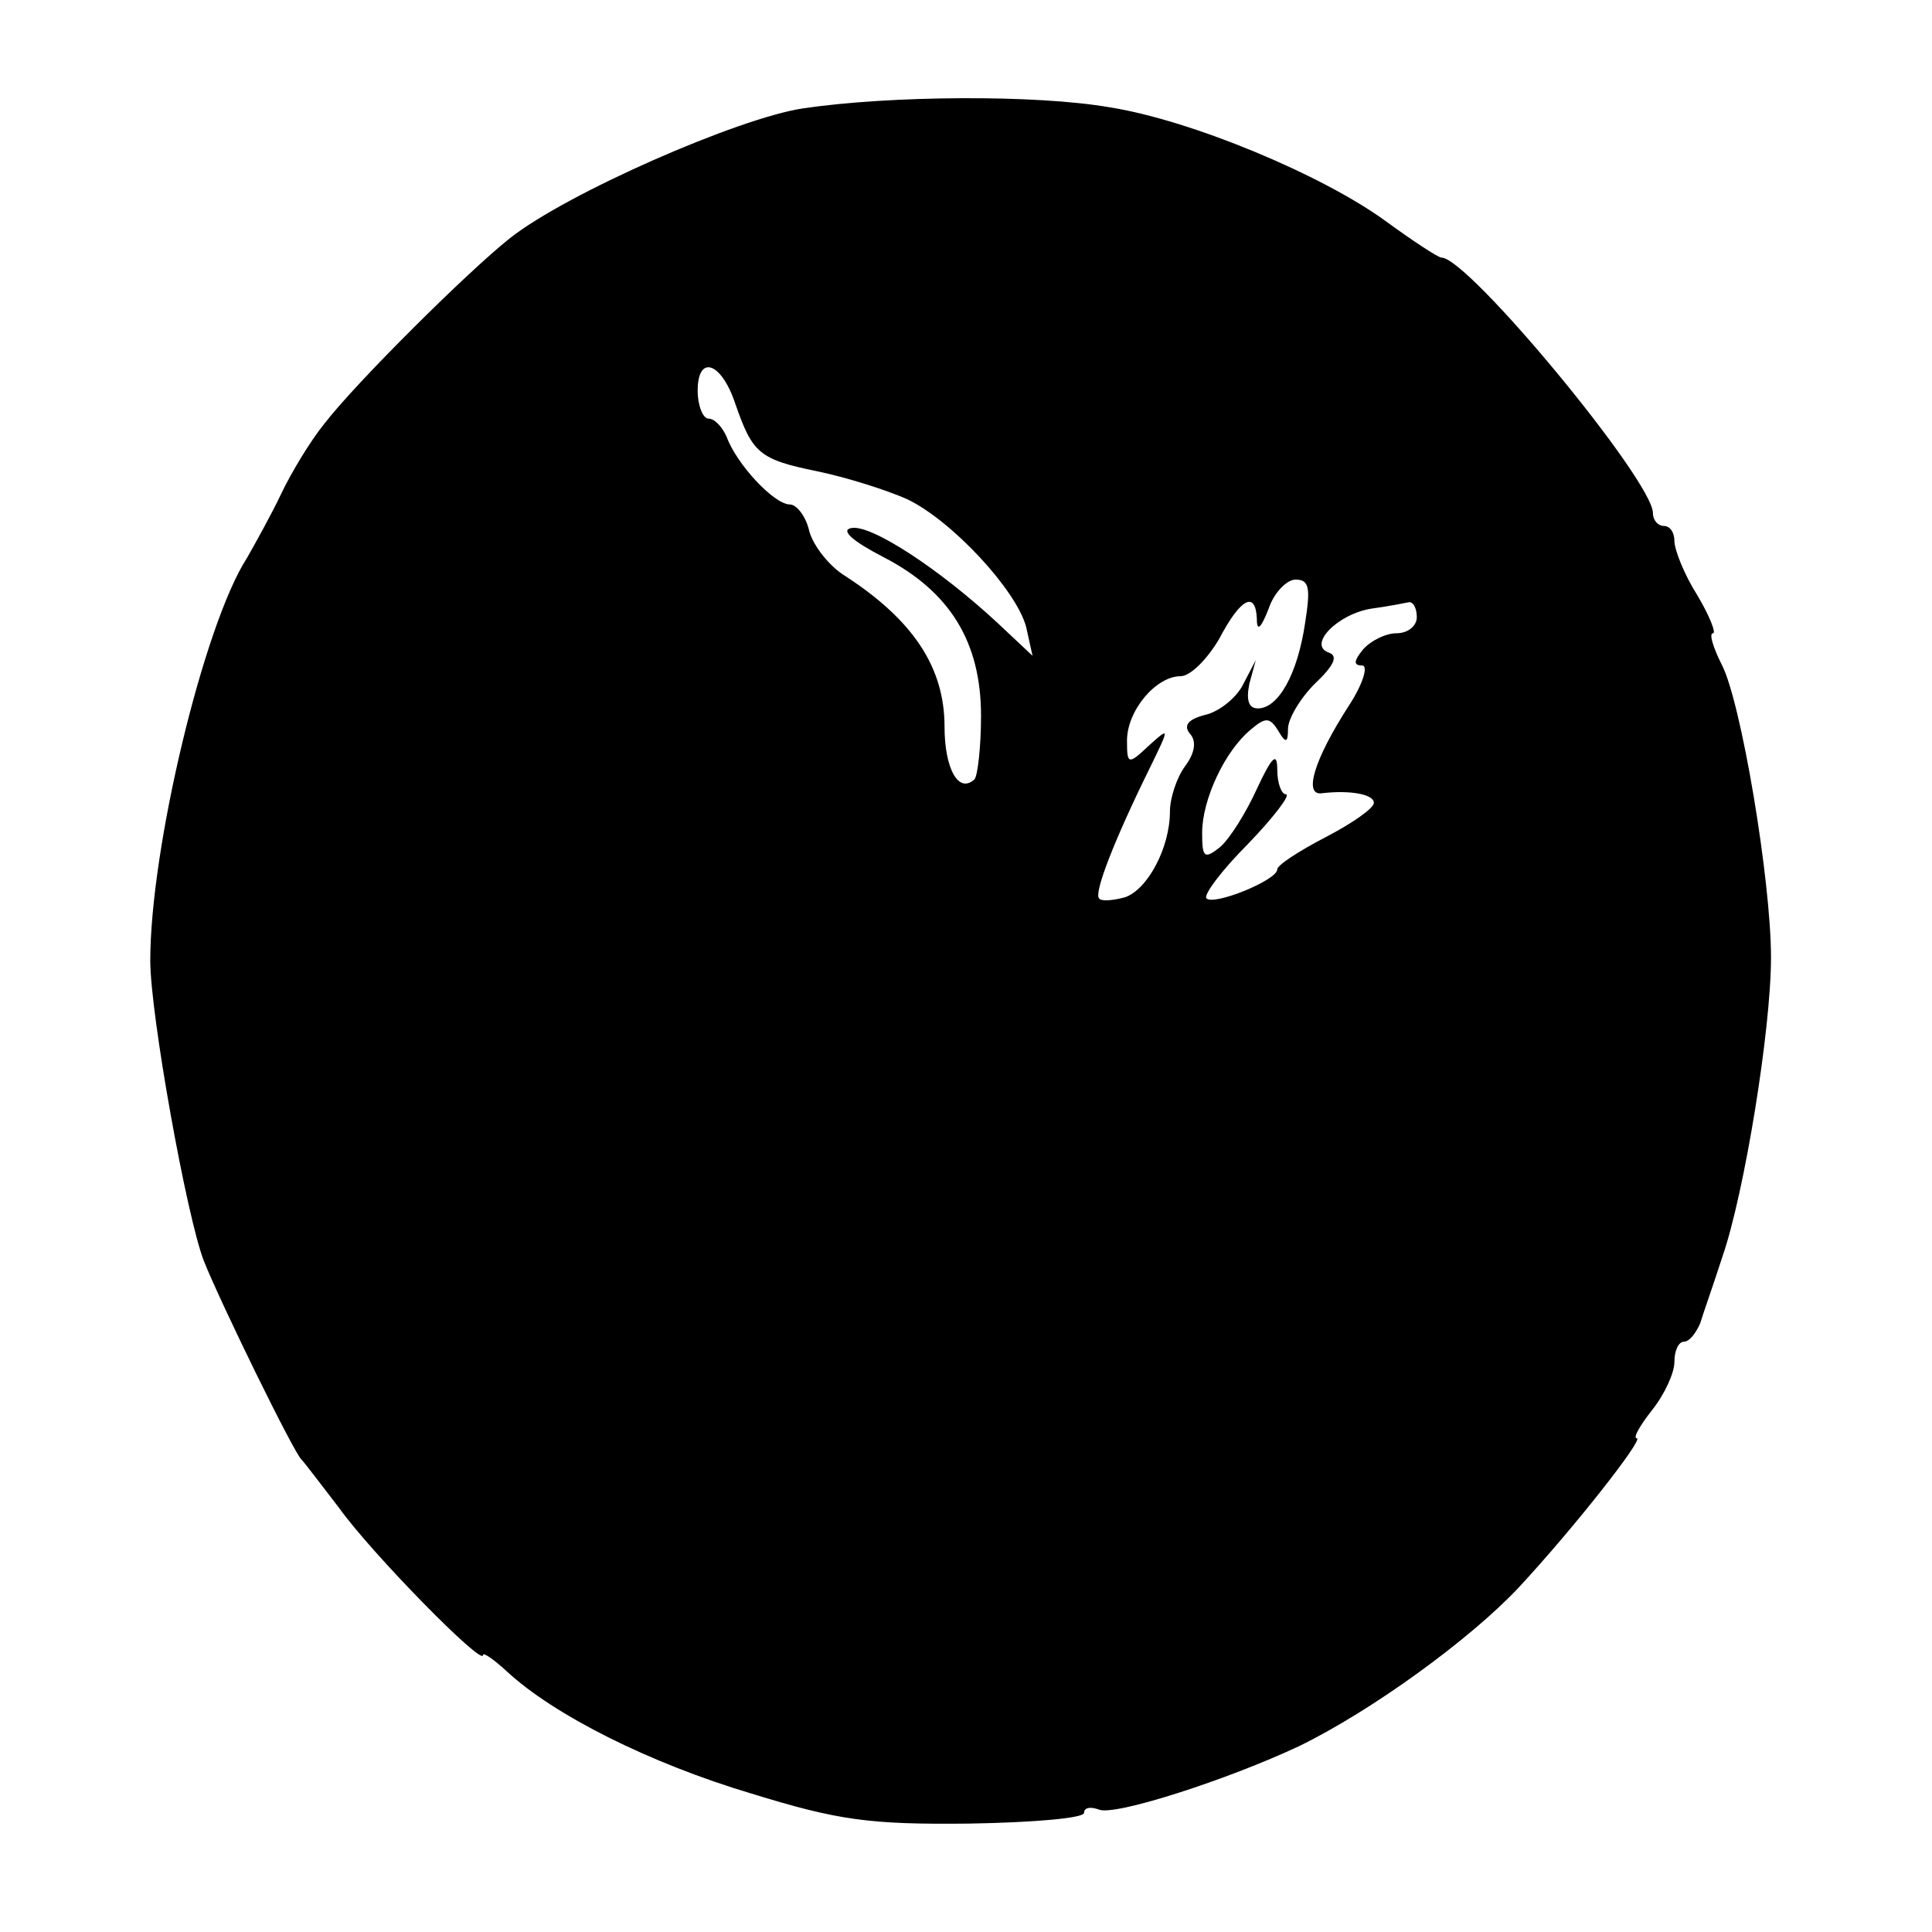 <?xml version="1.0" encoding="UTF-8" standalone="no"?> <svg xmlns="http://www.w3.org/2000/svg" version="1.0" width="180pt" height="180pt" viewBox="0 0 180 180" preserveAspectRatio="xMidYMid meet"><g transform="translate(0,180) scale(0.1,-0.1)" fill="#000000" stroke="none"><path d="M748 1699 c-60 -9 -220 -79 -273 -121 -38 -30 -143 -134 -173 -173 -13 -16 -31 -46 -40 -65 -9 -19 -24 -46 -32 -60 -40 -62 -90 -270 -90 -375 0 -50 34 -239 50 -280 16 -40 84 -179 91 -185 3 -3 18 -23 35 -45 30 -42 134 -148 134 -137 0 3 10 -4 22 -15 44 -41 134 -86 228 -114 81 -25 110 -29 203 -28 59 1 107 5 107 10 0 5 6 6 14 3 15 -6 120 28 186 59 68 33 160 100 205 148 52 56 117 139 110 139 -4 0 3 12 14 26 12 15 21 35 21 45 0 11 4 19 9 19 5 0 11 8 15 17 3 10 13 38 21 63 20 58 45 210 45 278 0 72 -28 239 -46 273 -8 16 -12 29 -8 29 3 0 -3 16 -15 36 -12 19 -21 42 -21 50 0 8 -4 14 -10 14 -5 0 -10 5 -10 12 0 30 -172 238 -197 238 -3 0 -26 15 -52 34 -59 43 -181 94 -257 106 -69 12 -205 11 -286 -1z m-63 -275 c16 -46 22 -52 76 -63 29 -6 66 -18 84 -26 42 -20 102 -85 111 -119 l6 -27 -33 31 c-54 50 -118 92 -136 88 -10 -2 1 -12 30 -27 62 -32 91 -79 91 -148 0 -28 -3 -55 -6 -59 -15 -14 -28 10 -28 49 0 55 -29 99 -92 140 -15 9 -30 28 -34 42 -3 14 -12 25 -18 25 -15 0 -50 38 -59 63 -4 9 -11 17 -17 17 -5 0 -10 12 -10 26 0 34 22 27 35 -12z m531 -204 c-7 -48 -25 -80 -44 -80 -9 0 -11 8 -8 23 l6 22 -12 -23 c-6 -12 -22 -25 -35 -28 -16 -4 -21 -10 -14 -18 6 -7 4 -18 -5 -30 -8 -11 -14 -30 -14 -42 0 -34 -21 -73 -42 -80 -11 -3 -22 -4 -24 -1 -5 5 14 54 47 121 19 39 19 39 -1 21 -19 -18 -20 -17 -20 5 0 28 27 60 50 60 9 0 25 16 36 35 20 38 34 45 35 18 0 -12 4 -8 11 10 5 15 17 27 25 27 13 0 14 -8 9 -40z m104 5 c0 -8 -8 -15 -19 -15 -10 0 -24 -7 -31 -15 -9 -11 -9 -15 -1 -15 6 0 1 -17 -12 -37 -33 -51 -43 -85 -25 -82 26 3 48 -1 48 -9 0 -5 -20 -19 -45 -32 -25 -13 -45 -26 -45 -30 0 -10 -59 -34 -66 -27 -3 3 14 26 39 51 24 25 40 46 35 46 -4 0 -8 10 -8 23 0 17 -5 12 -19 -18 -10 -22 -25 -46 -34 -54 -15 -12 -17 -10 -17 13 0 31 21 76 45 96 14 12 18 12 26 -1 7 -12 9 -11 9 2 0 9 11 28 25 42 18 17 22 26 13 29 -20 7 8 36 40 41 15 2 30 5 35 6 4 0 7 -6 7 -14z"></path></g></svg> 